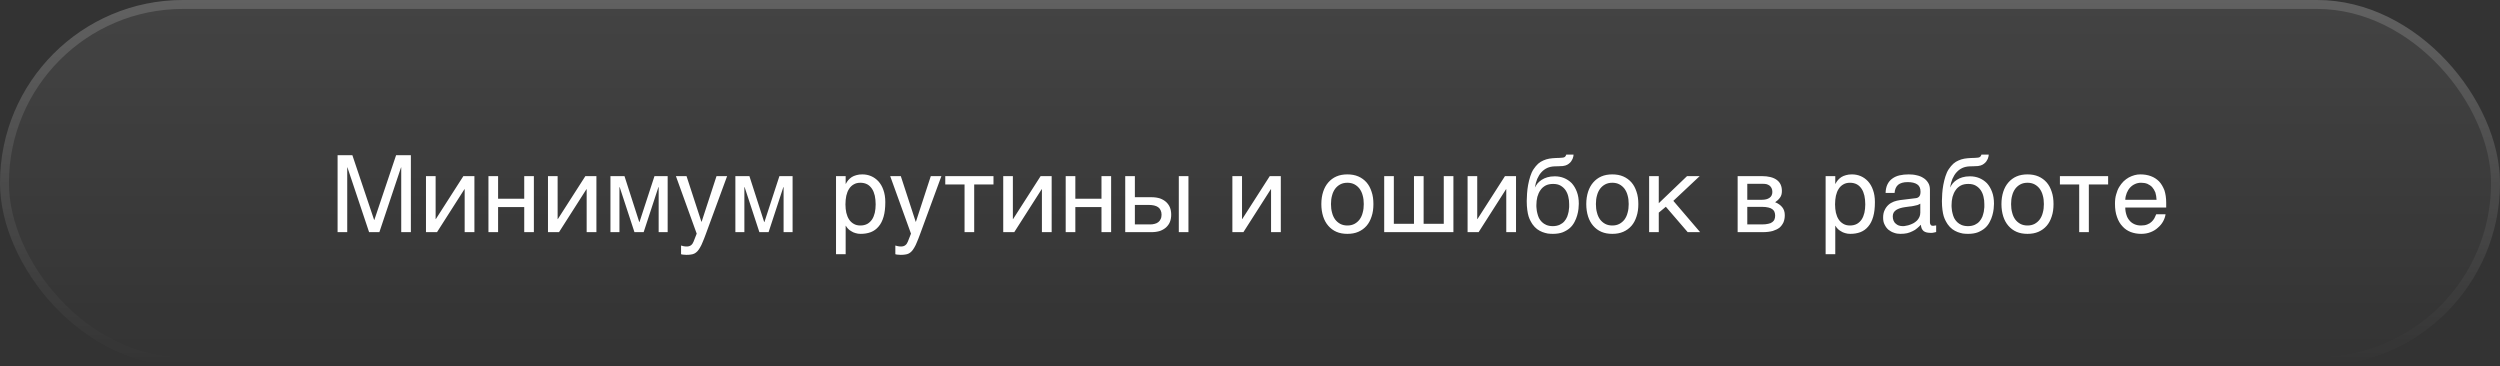 <?xml version="1.0" encoding="UTF-8"?> <svg xmlns="http://www.w3.org/2000/svg" width="280" height="41" viewBox="0 0 280 41" fill="none"><rect x="0" y="0" width="280" height="41" fill="#333333" stroke="none"/><rect width="280" height="41" rx="20.5" fill="url(#paint0_linear_2056_879)" fill-opacity="0.08"></rect><rect x="0.5" y="0.5" width="279" height="40" rx="20" stroke="url(#paint1_linear_2056_879)" stroke-opacity="0.16"></rect><path d="M41.902 24.632H41.926L44.362 17.384H46.018V26H44.938V18.752H44.914L42.49 26H41.338L38.914 18.752H38.89V26H37.81V17.384H39.466L41.902 24.632ZM48.79 24.536H48.814L51.898 19.724H53.134V26H52.042V21.188H52.018L48.946 26H47.71V19.724H48.79V24.536ZM55.786 22.256H58.714V19.724H59.794V26H58.714V23.192H55.786V26H54.706V19.724H55.786V22.256ZM62.454 24.536H62.478L65.562 19.724H66.798V26H65.706V21.188H65.682L62.61 26H61.374V19.724H62.454V24.536ZM71.598 24.872H71.622L73.302 19.724H74.778V26H73.77V20.948H73.746L72.09 26H71.058L69.402 20.948H69.378V26H68.37V19.724H69.942L71.598 24.872ZM78.558 24.836H78.582L80.25 19.724H81.438L79.038 26.252C78.918 26.576 78.81 26.864 78.702 27.104C78.606 27.344 78.51 27.56 78.402 27.728C78.306 27.896 78.21 28.028 78.114 28.136C78.018 28.244 77.898 28.328 77.79 28.388C77.658 28.448 77.538 28.496 77.382 28.508C77.238 28.532 77.07 28.544 76.878 28.544C76.722 28.544 76.602 28.532 76.518 28.52C76.422 28.508 76.338 28.496 76.278 28.472V27.5C76.35 27.524 76.446 27.548 76.554 27.572C76.662 27.596 76.794 27.608 76.914 27.608C77.106 27.608 77.274 27.56 77.394 27.464C77.526 27.368 77.61 27.236 77.682 27.056L78.03 26.168L75.702 19.724H76.89L78.558 24.836ZM85.59 24.872H85.614L87.294 19.724H88.77V26H87.762V20.948H87.738L86.082 26H85.05L83.394 20.948H83.37V26H82.362V19.724H83.934L85.59 24.872ZM94.714 20.588H94.738C94.81 20.444 94.894 20.3 95.002 20.18C95.11 20.048 95.242 19.94 95.398 19.832C95.542 19.748 95.71 19.664 95.914 19.616C96.106 19.556 96.334 19.532 96.586 19.532C96.922 19.532 97.246 19.592 97.558 19.724C97.87 19.856 98.134 20.048 98.374 20.3C98.614 20.564 98.806 20.888 98.938 21.272C99.082 21.668 99.154 22.112 99.154 22.628C99.154 23.276 99.094 23.816 98.962 24.272C98.83 24.728 98.65 25.088 98.398 25.376C98.158 25.664 97.87 25.868 97.534 26C97.186 26.132 96.814 26.192 96.394 26.192C96.19 26.192 95.998 26.168 95.818 26.108C95.638 26.06 95.47 25.988 95.338 25.892C95.182 25.808 95.062 25.712 94.966 25.604C94.87 25.496 94.786 25.388 94.738 25.292H94.714V28.472H93.634V19.724H94.714V20.588ZM94.69 22.892C94.69 23.24 94.726 23.54 94.786 23.828C94.858 24.116 94.954 24.368 95.098 24.584C95.23 24.788 95.41 24.956 95.626 25.076C95.83 25.196 96.07 25.256 96.358 25.256C96.658 25.256 96.91 25.196 97.138 25.076C97.354 24.956 97.522 24.788 97.666 24.584C97.81 24.368 97.906 24.116 97.978 23.828C98.038 23.54 98.074 23.24 98.074 22.892C98.074 22.532 98.038 22.22 97.978 21.92C97.906 21.62 97.81 21.368 97.666 21.152C97.522 20.936 97.354 20.768 97.138 20.648C96.91 20.528 96.658 20.468 96.358 20.468C96.07 20.468 95.83 20.528 95.626 20.648C95.41 20.768 95.23 20.936 95.098 21.152C94.954 21.368 94.858 21.62 94.786 21.92C94.726 22.22 94.69 22.532 94.69 22.892ZM102.558 24.836H102.582L104.25 19.724H105.438L103.038 26.252C102.918 26.576 102.81 26.864 102.702 27.104C102.606 27.344 102.51 27.56 102.402 27.728C102.306 27.896 102.21 28.028 102.114 28.136C102.018 28.244 101.898 28.328 101.79 28.388C101.658 28.448 101.538 28.496 101.382 28.508C101.238 28.532 101.07 28.544 100.878 28.544C100.722 28.544 100.602 28.532 100.518 28.52C100.422 28.508 100.338 28.496 100.278 28.472V27.5C100.35 27.524 100.446 27.548 100.554 27.572C100.662 27.596 100.794 27.608 100.914 27.608C101.106 27.608 101.274 27.56 101.394 27.464C101.526 27.368 101.61 27.236 101.682 27.056L102.03 26.168L99.702 19.724H100.89L102.558 24.836ZM105.87 19.724H111.27V20.66H109.11V26H108.03V20.66H105.87V19.724ZM113.442 24.536H113.466L116.55 19.724H117.786V26H116.694V21.188H116.67L113.598 26H112.362V19.724H113.442V24.536ZM120.438 22.256H123.366V19.724H124.446V26H123.366V23.192H120.438V26H119.358V19.724H120.438V22.256ZM127.106 22.088H128.99C129.326 22.088 129.638 22.136 129.914 22.22C130.178 22.316 130.406 22.448 130.598 22.616C130.778 22.784 130.934 22.988 131.03 23.228C131.126 23.468 131.174 23.744 131.174 24.044C131.174 24.344 131.126 24.62 131.03 24.86C130.934 25.1 130.778 25.304 130.598 25.472C130.406 25.64 130.178 25.772 129.914 25.868C129.638 25.952 129.326 26 128.99 26H126.026V19.724H127.106V22.088ZM133.106 26H132.026V19.724H133.106V26ZM128.774 25.136C128.966 25.136 129.134 25.124 129.302 25.076C129.458 25.04 129.602 24.98 129.722 24.884C129.83 24.8 129.926 24.692 129.986 24.548C130.058 24.416 130.094 24.248 130.094 24.044C130.094 23.852 130.058 23.684 129.986 23.54C129.926 23.408 129.83 23.288 129.71 23.204C129.578 23.12 129.434 23.048 129.254 23.012C129.086 22.976 128.894 22.952 128.678 22.952H127.106V25.136H128.774ZM139.106 24.536H139.13L142.214 19.724H143.45V26H142.358V21.188H142.334L139.262 26H138.026V19.724H139.106V24.536ZM153.822 22.856C153.822 23.372 153.762 23.828 153.618 24.248C153.486 24.656 153.306 25.004 153.054 25.292C152.802 25.58 152.49 25.808 152.13 25.964C151.77 26.12 151.362 26.192 150.906 26.192C150.45 26.192 150.042 26.12 149.682 25.964C149.322 25.808 149.022 25.58 148.77 25.292C148.518 25.004 148.326 24.656 148.194 24.248C148.062 23.828 147.99 23.372 147.99 22.856C147.99 22.34 148.062 21.884 148.194 21.476C148.326 21.068 148.518 20.72 148.77 20.432C149.022 20.144 149.322 19.916 149.682 19.76C150.042 19.604 150.45 19.532 150.906 19.532C151.362 19.532 151.77 19.604 152.13 19.76C152.49 19.916 152.802 20.144 153.054 20.432C153.306 20.72 153.486 21.068 153.618 21.476C153.762 21.884 153.822 22.34 153.822 22.856ZM152.742 22.856C152.742 22.508 152.706 22.184 152.622 21.896C152.55 21.608 152.43 21.356 152.274 21.14C152.118 20.936 151.926 20.768 151.698 20.648C151.47 20.528 151.206 20.468 150.906 20.468C150.606 20.468 150.342 20.528 150.114 20.648C149.886 20.768 149.694 20.936 149.538 21.14C149.382 21.356 149.262 21.608 149.19 21.896C149.106 22.184 149.07 22.508 149.07 22.856C149.07 23.204 149.106 23.528 149.19 23.816C149.262 24.116 149.382 24.368 149.538 24.584C149.694 24.788 149.886 24.956 150.114 25.076C150.342 25.196 150.606 25.256 150.906 25.256C151.206 25.256 151.47 25.196 151.698 25.076C151.926 24.956 152.118 24.788 152.274 24.584C152.43 24.368 152.55 24.116 152.622 23.816C152.706 23.528 152.742 23.204 152.742 22.856ZM156.11 25.064H158.366V19.724H159.446V25.064H161.702V19.724H162.782V26H155.03V19.724H156.11V25.064ZM165.45 24.536H165.474L168.558 19.724H169.794V26H168.702V21.188H168.678L165.606 26H164.37V19.724H165.45V24.536ZM176.238 17.312C176.238 17.372 176.226 17.444 176.214 17.516C176.19 17.612 176.166 17.696 176.13 17.792C176.082 17.888 176.034 17.984 175.974 18.068C175.902 18.176 175.806 18.26 175.698 18.344C175.626 18.38 175.578 18.428 175.53 18.452C175.47 18.488 175.41 18.512 175.326 18.536C175.254 18.56 175.158 18.572 175.038 18.596C174.906 18.608 174.75 18.62 174.546 18.62L174.102 18.632C173.802 18.644 173.526 18.704 173.286 18.812C173.034 18.932 172.818 19.088 172.638 19.292C172.446 19.496 172.302 19.748 172.17 20.036C172.05 20.324 171.966 20.648 171.906 21.008C171.99 20.852 172.086 20.696 172.206 20.54C172.326 20.396 172.482 20.264 172.662 20.144C172.842 20.024 173.058 19.928 173.298 19.856C173.538 19.784 173.814 19.748 174.138 19.748C174.498 19.748 174.846 19.808 175.17 19.94C175.494 20.072 175.782 20.264 176.034 20.516C176.274 20.78 176.466 21.104 176.61 21.488C176.754 21.86 176.826 22.304 176.826 22.82C176.826 22.976 176.814 23.168 176.79 23.396C176.766 23.624 176.718 23.864 176.646 24.116C176.574 24.368 176.478 24.62 176.346 24.86C176.214 25.112 176.046 25.34 175.83 25.532C175.614 25.724 175.35 25.88 175.038 26.012C174.726 26.132 174.354 26.192 173.922 26.192C173.742 26.192 173.55 26.18 173.346 26.156C173.142 26.12 172.95 26.06 172.746 25.988C172.542 25.916 172.35 25.796 172.158 25.664C171.966 25.52 171.798 25.34 171.642 25.124C171.57 25.004 171.486 24.884 171.414 24.74C171.33 24.596 171.27 24.428 171.198 24.224C171.138 24.02 171.09 23.78 171.054 23.504C171.018 23.228 170.994 22.904 170.994 22.52C170.994 22.268 171.006 21.992 171.03 21.668C171.054 21.356 171.09 21.032 171.15 20.708C171.21 20.372 171.294 20.06 171.39 19.748C171.486 19.448 171.606 19.172 171.762 18.944C171.93 18.692 172.098 18.5 172.278 18.332C172.458 18.176 172.65 18.056 172.854 17.972C173.058 17.876 173.274 17.816 173.514 17.768C173.742 17.732 173.994 17.708 174.27 17.696L174.654 17.684C174.774 17.684 174.882 17.672 174.978 17.66C175.062 17.66 175.134 17.636 175.194 17.612C175.254 17.588 175.302 17.552 175.326 17.504C175.362 17.468 175.398 17.396 175.422 17.312H176.238ZM172.074 22.976C172.074 23.096 172.074 23.24 172.098 23.396C172.11 23.552 172.134 23.72 172.182 23.888C172.218 24.068 172.29 24.248 172.362 24.416C172.446 24.584 172.566 24.74 172.698 24.872C172.83 25.004 172.998 25.112 173.19 25.196C173.394 25.28 173.634 25.328 173.91 25.328C174.222 25.328 174.474 25.268 174.69 25.172C174.894 25.076 175.074 24.944 175.206 24.788C175.338 24.632 175.446 24.464 175.53 24.26C175.59 24.068 175.65 23.888 175.686 23.708C175.71 23.516 175.734 23.36 175.746 23.204V22.868C175.746 22.58 175.722 22.304 175.65 22.028C175.59 21.752 175.482 21.512 175.338 21.296C175.194 21.092 175.014 20.924 174.786 20.792C174.558 20.66 174.282 20.6 173.946 20.6C173.622 20.6 173.334 20.66 173.106 20.78C172.866 20.912 172.674 21.08 172.53 21.296C172.374 21.512 172.266 21.764 172.182 22.052C172.11 22.34 172.074 22.652 172.074 22.976ZM183.494 22.856C183.494 23.372 183.434 23.828 183.29 24.248C183.158 24.656 182.978 25.004 182.726 25.292C182.474 25.58 182.162 25.808 181.802 25.964C181.442 26.12 181.034 26.192 180.578 26.192C180.122 26.192 179.714 26.12 179.354 25.964C178.994 25.808 178.694 25.58 178.442 25.292C178.19 25.004 177.998 24.656 177.866 24.248C177.734 23.828 177.662 23.372 177.662 22.856C177.662 22.34 177.734 21.884 177.866 21.476C177.998 21.068 178.19 20.72 178.442 20.432C178.694 20.144 178.994 19.916 179.354 19.76C179.714 19.604 180.122 19.532 180.578 19.532C181.034 19.532 181.442 19.604 181.802 19.76C182.162 19.916 182.474 20.144 182.726 20.432C182.978 20.72 183.158 21.068 183.29 21.476C183.434 21.884 183.494 22.34 183.494 22.856ZM182.414 22.856C182.414 22.508 182.378 22.184 182.294 21.896C182.222 21.608 182.102 21.356 181.946 21.14C181.79 20.936 181.598 20.768 181.37 20.648C181.142 20.528 180.878 20.468 180.578 20.468C180.278 20.468 180.014 20.528 179.786 20.648C179.558 20.768 179.366 20.936 179.21 21.14C179.054 21.356 178.934 21.608 178.862 21.896C178.778 22.184 178.742 22.508 178.742 22.856C178.742 23.204 178.778 23.528 178.862 23.816C178.934 24.116 179.054 24.368 179.21 24.584C179.366 24.788 179.558 24.956 179.786 25.076C180.014 25.196 180.278 25.256 180.578 25.256C180.878 25.256 181.142 25.196 181.37 25.076C181.598 24.956 181.79 24.788 181.946 24.584C182.102 24.368 182.222 24.116 182.294 23.816C182.378 23.528 182.414 23.204 182.414 22.856ZM185.782 22.76L188.95 19.724H190.366L187.414 22.496L190.414 26H189.022L186.574 23.156L185.782 23.816V26H184.702V19.724H185.782V22.76ZM197.292 19.724C198.06 19.724 198.624 19.868 199.008 20.156C199.392 20.444 199.572 20.852 199.572 21.392C199.572 21.68 199.512 21.932 199.368 22.124C199.224 22.328 199.044 22.496 198.816 22.652C199.14 22.772 199.404 22.964 199.596 23.192C199.8 23.432 199.896 23.732 199.896 24.104C199.896 24.392 199.848 24.656 199.752 24.896C199.644 25.124 199.5 25.328 199.308 25.496C199.104 25.652 198.852 25.772 198.552 25.868C198.24 25.952 197.868 26 197.46 26H194.616V19.724H197.292ZM197.328 22.376C197.688 22.376 197.976 22.304 198.18 22.16C198.396 22.016 198.504 21.788 198.504 21.488C198.504 21.32 198.468 21.176 198.408 21.056C198.348 20.948 198.276 20.852 198.18 20.78C198.072 20.708 197.976 20.66 197.844 20.624C197.724 20.6 197.592 20.588 197.472 20.588H195.696V22.376H197.328ZM197.328 25.136C197.616 25.136 197.856 25.112 198.048 25.064C198.24 25.028 198.384 24.968 198.504 24.872C198.612 24.788 198.696 24.692 198.744 24.56C198.792 24.44 198.816 24.308 198.816 24.152C198.816 23.996 198.792 23.864 198.744 23.744C198.696 23.612 198.612 23.516 198.504 23.432C198.384 23.348 198.24 23.276 198.048 23.24C197.856 23.192 197.616 23.168 197.328 23.168H195.696V25.136H197.328ZM205.55 20.588H205.574C205.646 20.444 205.73 20.3 205.838 20.18C205.946 20.048 206.078 19.94 206.234 19.832C206.378 19.748 206.546 19.664 206.75 19.616C206.942 19.556 207.17 19.532 207.422 19.532C207.758 19.532 208.082 19.592 208.394 19.724C208.706 19.856 208.97 20.048 209.21 20.3C209.45 20.564 209.642 20.888 209.774 21.272C209.918 21.668 209.99 22.112 209.99 22.628C209.99 23.276 209.93 23.816 209.798 24.272C209.666 24.728 209.486 25.088 209.234 25.376C208.994 25.664 208.706 25.868 208.37 26C208.022 26.132 207.65 26.192 207.23 26.192C207.026 26.192 206.834 26.168 206.654 26.108C206.474 26.06 206.306 25.988 206.174 25.892C206.018 25.808 205.898 25.712 205.802 25.604C205.706 25.496 205.622 25.388 205.574 25.292H205.55V28.472H204.47V19.724H205.55V20.588ZM205.526 22.892C205.526 23.24 205.562 23.54 205.622 23.828C205.694 24.116 205.79 24.368 205.934 24.584C206.066 24.788 206.246 24.956 206.462 25.076C206.666 25.196 206.906 25.256 207.194 25.256C207.494 25.256 207.746 25.196 207.974 25.076C208.19 24.956 208.358 24.788 208.502 24.584C208.646 24.368 208.742 24.116 208.814 23.828C208.874 23.54 208.91 23.24 208.91 22.892C208.91 22.532 208.874 22.22 208.814 21.92C208.742 21.62 208.646 21.368 208.502 21.152C208.358 20.936 208.19 20.768 207.974 20.648C207.746 20.528 207.494 20.468 207.194 20.468C206.906 20.468 206.666 20.528 206.462 20.648C206.246 20.768 206.066 20.936 205.934 21.152C205.79 21.368 205.694 21.62 205.622 21.92C205.562 22.22 205.526 22.532 205.526 22.892ZM211.186 21.608C211.198 21.224 211.27 20.9 211.402 20.636C211.534 20.372 211.714 20.156 211.942 20C212.17 19.832 212.434 19.712 212.746 19.64C213.058 19.568 213.394 19.532 213.766 19.532C214.066 19.532 214.366 19.556 214.654 19.628C214.942 19.688 215.194 19.784 215.41 19.928C215.638 20.06 215.818 20.252 215.95 20.468C216.094 20.684 216.154 20.96 216.154 21.272V24.92C216.154 25.016 216.178 25.112 216.238 25.184C216.286 25.256 216.382 25.292 216.502 25.292C216.55 25.292 216.61 25.28 216.67 25.268C216.73 25.268 216.79 25.256 216.85 25.244V25.988C216.766 26.012 216.67 26.036 216.586 26.048C216.502 26.072 216.394 26.084 216.274 26.084C216.082 26.084 215.926 26.06 215.794 26.036C215.65 26 215.542 25.952 215.446 25.88C215.362 25.808 215.29 25.712 215.23 25.592C215.182 25.484 215.158 25.34 215.134 25.172C215.002 25.316 214.858 25.448 214.714 25.568C214.57 25.7 214.402 25.808 214.21 25.892C214.03 25.988 213.826 26.06 213.598 26.12C213.37 26.168 213.118 26.192 212.83 26.192C212.59 26.192 212.362 26.156 212.134 26.072C211.906 26 211.69 25.88 211.51 25.736C211.33 25.58 211.186 25.388 211.078 25.16C210.958 24.944 210.91 24.68 210.91 24.38C210.91 24.056 210.958 23.78 211.078 23.54C211.186 23.3 211.33 23.108 211.498 22.952C211.678 22.784 211.882 22.676 212.11 22.58C212.338 22.496 212.566 22.448 212.794 22.412L214.558 22.196C214.726 22.184 214.858 22.112 214.954 22.004C215.05 21.884 215.098 21.716 215.098 21.464C215.098 21.08 214.978 20.816 214.726 20.648C214.474 20.48 214.126 20.396 213.658 20.396C213.178 20.396 212.83 20.504 212.59 20.696C212.362 20.9 212.218 21.2 212.194 21.608H211.186ZM215.074 22.808C214.99 22.868 214.882 22.916 214.762 22.964C214.63 23 214.486 23.036 214.342 23.06C214.186 23.096 214.018 23.12 213.85 23.132L213.334 23.204C213.142 23.24 212.962 23.264 212.794 23.324C212.638 23.372 212.494 23.444 212.374 23.516C212.242 23.6 212.158 23.708 212.086 23.816C212.026 23.936 211.99 24.068 211.99 24.224C211.99 24.404 212.014 24.56 212.074 24.704C212.134 24.836 212.206 24.956 212.314 25.04C212.41 25.136 212.53 25.208 212.662 25.256C212.806 25.304 212.962 25.328 213.13 25.328C213.238 25.328 213.358 25.316 213.49 25.28C213.634 25.256 213.766 25.232 213.91 25.172C214.066 25.124 214.198 25.052 214.342 24.98C214.474 24.896 214.606 24.8 214.714 24.692C214.822 24.572 214.906 24.452 214.978 24.296C215.038 24.152 215.074 23.996 215.074 23.816V22.808ZM222.738 17.312C222.738 17.372 222.726 17.444 222.714 17.516C222.69 17.612 222.666 17.696 222.63 17.792C222.582 17.888 222.534 17.984 222.474 18.068C222.402 18.176 222.306 18.26 222.198 18.344C222.126 18.38 222.078 18.428 222.03 18.452C221.97 18.488 221.91 18.512 221.826 18.536C221.754 18.56 221.658 18.572 221.538 18.596C221.406 18.608 221.25 18.62 221.046 18.62L220.602 18.632C220.302 18.644 220.026 18.704 219.786 18.812C219.534 18.932 219.318 19.088 219.138 19.292C218.946 19.496 218.802 19.748 218.67 20.036C218.55 20.324 218.466 20.648 218.406 21.008C218.49 20.852 218.586 20.696 218.706 20.54C218.826 20.396 218.982 20.264 219.162 20.144C219.342 20.024 219.558 19.928 219.798 19.856C220.038 19.784 220.314 19.748 220.638 19.748C220.998 19.748 221.346 19.808 221.67 19.94C221.994 20.072 222.282 20.264 222.534 20.516C222.774 20.78 222.966 21.104 223.11 21.488C223.254 21.86 223.326 22.304 223.326 22.82C223.326 22.976 223.314 23.168 223.29 23.396C223.266 23.624 223.218 23.864 223.146 24.116C223.074 24.368 222.978 24.62 222.846 24.86C222.714 25.112 222.546 25.34 222.33 25.532C222.114 25.724 221.85 25.88 221.538 26.012C221.226 26.132 220.854 26.192 220.422 26.192C220.242 26.192 220.05 26.18 219.846 26.156C219.642 26.12 219.45 26.06 219.246 25.988C219.042 25.916 218.85 25.796 218.658 25.664C218.466 25.52 218.298 25.34 218.142 25.124C218.07 25.004 217.986 24.884 217.914 24.74C217.83 24.596 217.77 24.428 217.698 24.224C217.638 24.02 217.59 23.78 217.554 23.504C217.518 23.228 217.494 22.904 217.494 22.52C217.494 22.268 217.506 21.992 217.53 21.668C217.554 21.356 217.59 21.032 217.65 20.708C217.71 20.372 217.794 20.06 217.89 19.748C217.986 19.448 218.106 19.172 218.262 18.944C218.43 18.692 218.598 18.5 218.778 18.332C218.958 18.176 219.15 18.056 219.354 17.972C219.558 17.876 219.774 17.816 220.014 17.768C220.242 17.732 220.494 17.708 220.77 17.696L221.154 17.684C221.274 17.684 221.382 17.672 221.478 17.66C221.562 17.66 221.634 17.636 221.694 17.612C221.754 17.588 221.802 17.552 221.826 17.504C221.862 17.468 221.898 17.396 221.922 17.312H222.738ZM218.574 22.976C218.574 23.096 218.574 23.24 218.598 23.396C218.61 23.552 218.634 23.72 218.682 23.888C218.718 24.068 218.79 24.248 218.862 24.416C218.946 24.584 219.066 24.74 219.198 24.872C219.33 25.004 219.498 25.112 219.69 25.196C219.894 25.28 220.134 25.328 220.41 25.328C220.722 25.328 220.974 25.268 221.19 25.172C221.394 25.076 221.574 24.944 221.706 24.788C221.838 24.632 221.946 24.464 222.03 24.26C222.09 24.068 222.15 23.888 222.186 23.708C222.21 23.516 222.234 23.36 222.246 23.204V22.868C222.246 22.58 222.222 22.304 222.15 22.028C222.09 21.752 221.982 21.512 221.838 21.296C221.694 21.092 221.514 20.924 221.286 20.792C221.058 20.66 220.782 20.6 220.446 20.6C220.122 20.6 219.834 20.66 219.606 20.78C219.366 20.912 219.174 21.08 219.03 21.296C218.874 21.512 218.766 21.764 218.682 22.052C218.61 22.34 218.574 22.652 218.574 22.976ZM229.994 22.856C229.994 23.372 229.934 23.828 229.79 24.248C229.658 24.656 229.478 25.004 229.226 25.292C228.974 25.58 228.662 25.808 228.302 25.964C227.942 26.12 227.534 26.192 227.078 26.192C226.622 26.192 226.214 26.12 225.854 25.964C225.494 25.808 225.194 25.58 224.942 25.292C224.69 25.004 224.498 24.656 224.366 24.248C224.234 23.828 224.162 23.372 224.162 22.856C224.162 22.34 224.234 21.884 224.366 21.476C224.498 21.068 224.69 20.72 224.942 20.432C225.194 20.144 225.494 19.916 225.854 19.76C226.214 19.604 226.622 19.532 227.078 19.532C227.534 19.532 227.942 19.604 228.302 19.76C228.662 19.916 228.974 20.144 229.226 20.432C229.478 20.72 229.658 21.068 229.79 21.476C229.934 21.884 229.994 22.34 229.994 22.856ZM228.914 22.856C228.914 22.508 228.878 22.184 228.794 21.896C228.722 21.608 228.602 21.356 228.446 21.14C228.29 20.936 228.098 20.768 227.87 20.648C227.642 20.528 227.378 20.468 227.078 20.468C226.778 20.468 226.514 20.528 226.286 20.648C226.058 20.768 225.866 20.936 225.71 21.14C225.554 21.356 225.434 21.608 225.362 21.896C225.278 22.184 225.242 22.508 225.242 22.856C225.242 23.204 225.278 23.528 225.362 23.816C225.434 24.116 225.554 24.368 225.71 24.584C225.866 24.788 226.058 24.956 226.286 25.076C226.514 25.196 226.778 25.256 227.078 25.256C227.378 25.256 227.642 25.196 227.87 25.076C228.098 24.956 228.29 24.788 228.446 24.584C228.602 24.368 228.722 24.116 228.794 23.816C228.878 23.528 228.914 23.204 228.914 22.856ZM230.71 19.724H236.11V20.66H233.95V26H232.87V20.66H230.71V19.724ZM242.542 23.996C242.506 24.272 242.41 24.536 242.266 24.8C242.122 25.064 241.93 25.292 241.69 25.496C241.462 25.712 241.186 25.88 240.874 26C240.55 26.132 240.19 26.192 239.806 26.192C239.386 26.192 239.002 26.12 238.642 25.988C238.282 25.844 237.97 25.64 237.718 25.352C237.454 25.076 237.25 24.728 237.106 24.308C236.95 23.888 236.878 23.384 236.878 22.82C236.878 22.436 236.914 22.088 237.01 21.776C237.094 21.464 237.202 21.188 237.346 20.948C237.49 20.708 237.658 20.492 237.838 20.312C238.03 20.132 238.222 19.988 238.438 19.868C238.642 19.76 238.858 19.676 239.074 19.616C239.29 19.556 239.506 19.532 239.71 19.532C240.142 19.532 240.526 19.592 240.886 19.724C241.246 19.856 241.546 20.048 241.81 20.312C242.062 20.576 242.254 20.912 242.41 21.296C242.542 21.704 242.614 22.172 242.614 22.7V23.24H238.03C238.03 23.54 238.078 23.816 238.162 24.068C238.234 24.32 238.354 24.524 238.51 24.704C238.654 24.884 238.846 25.016 239.062 25.112C239.278 25.208 239.518 25.256 239.794 25.256C240.07 25.256 240.31 25.22 240.502 25.136C240.694 25.064 240.85 24.968 240.982 24.836C241.114 24.716 241.21 24.584 241.294 24.44C241.378 24.284 241.438 24.14 241.498 23.996H242.542ZM241.534 22.376C241.522 22.076 241.474 21.8 241.402 21.56C241.306 21.32 241.186 21.128 241.042 20.96C240.898 20.804 240.706 20.684 240.502 20.588C240.286 20.504 240.058 20.468 239.794 20.468C239.554 20.468 239.326 20.516 239.122 20.612C238.906 20.708 238.726 20.84 238.57 21.008C238.414 21.176 238.294 21.38 238.198 21.608C238.102 21.848 238.042 22.1 238.03 22.376H241.534Z" fill="white"></path><defs><linearGradient id="paint0_linear_2056_879" x1="140" y1="0" x2="140" y2="41" gradientUnits="userSpaceOnUse"><stop stop-color="white"></stop><stop offset="1" stop-color="white" stop-opacity="0"></stop></linearGradient><linearGradient id="paint1_linear_2056_879" x1="140" y1="0" x2="140" y2="41" gradientUnits="userSpaceOnUse"><stop stop-color="white"></stop><stop offset="1" stop-color="white" stop-opacity="0"></stop></linearGradient></defs></svg> 